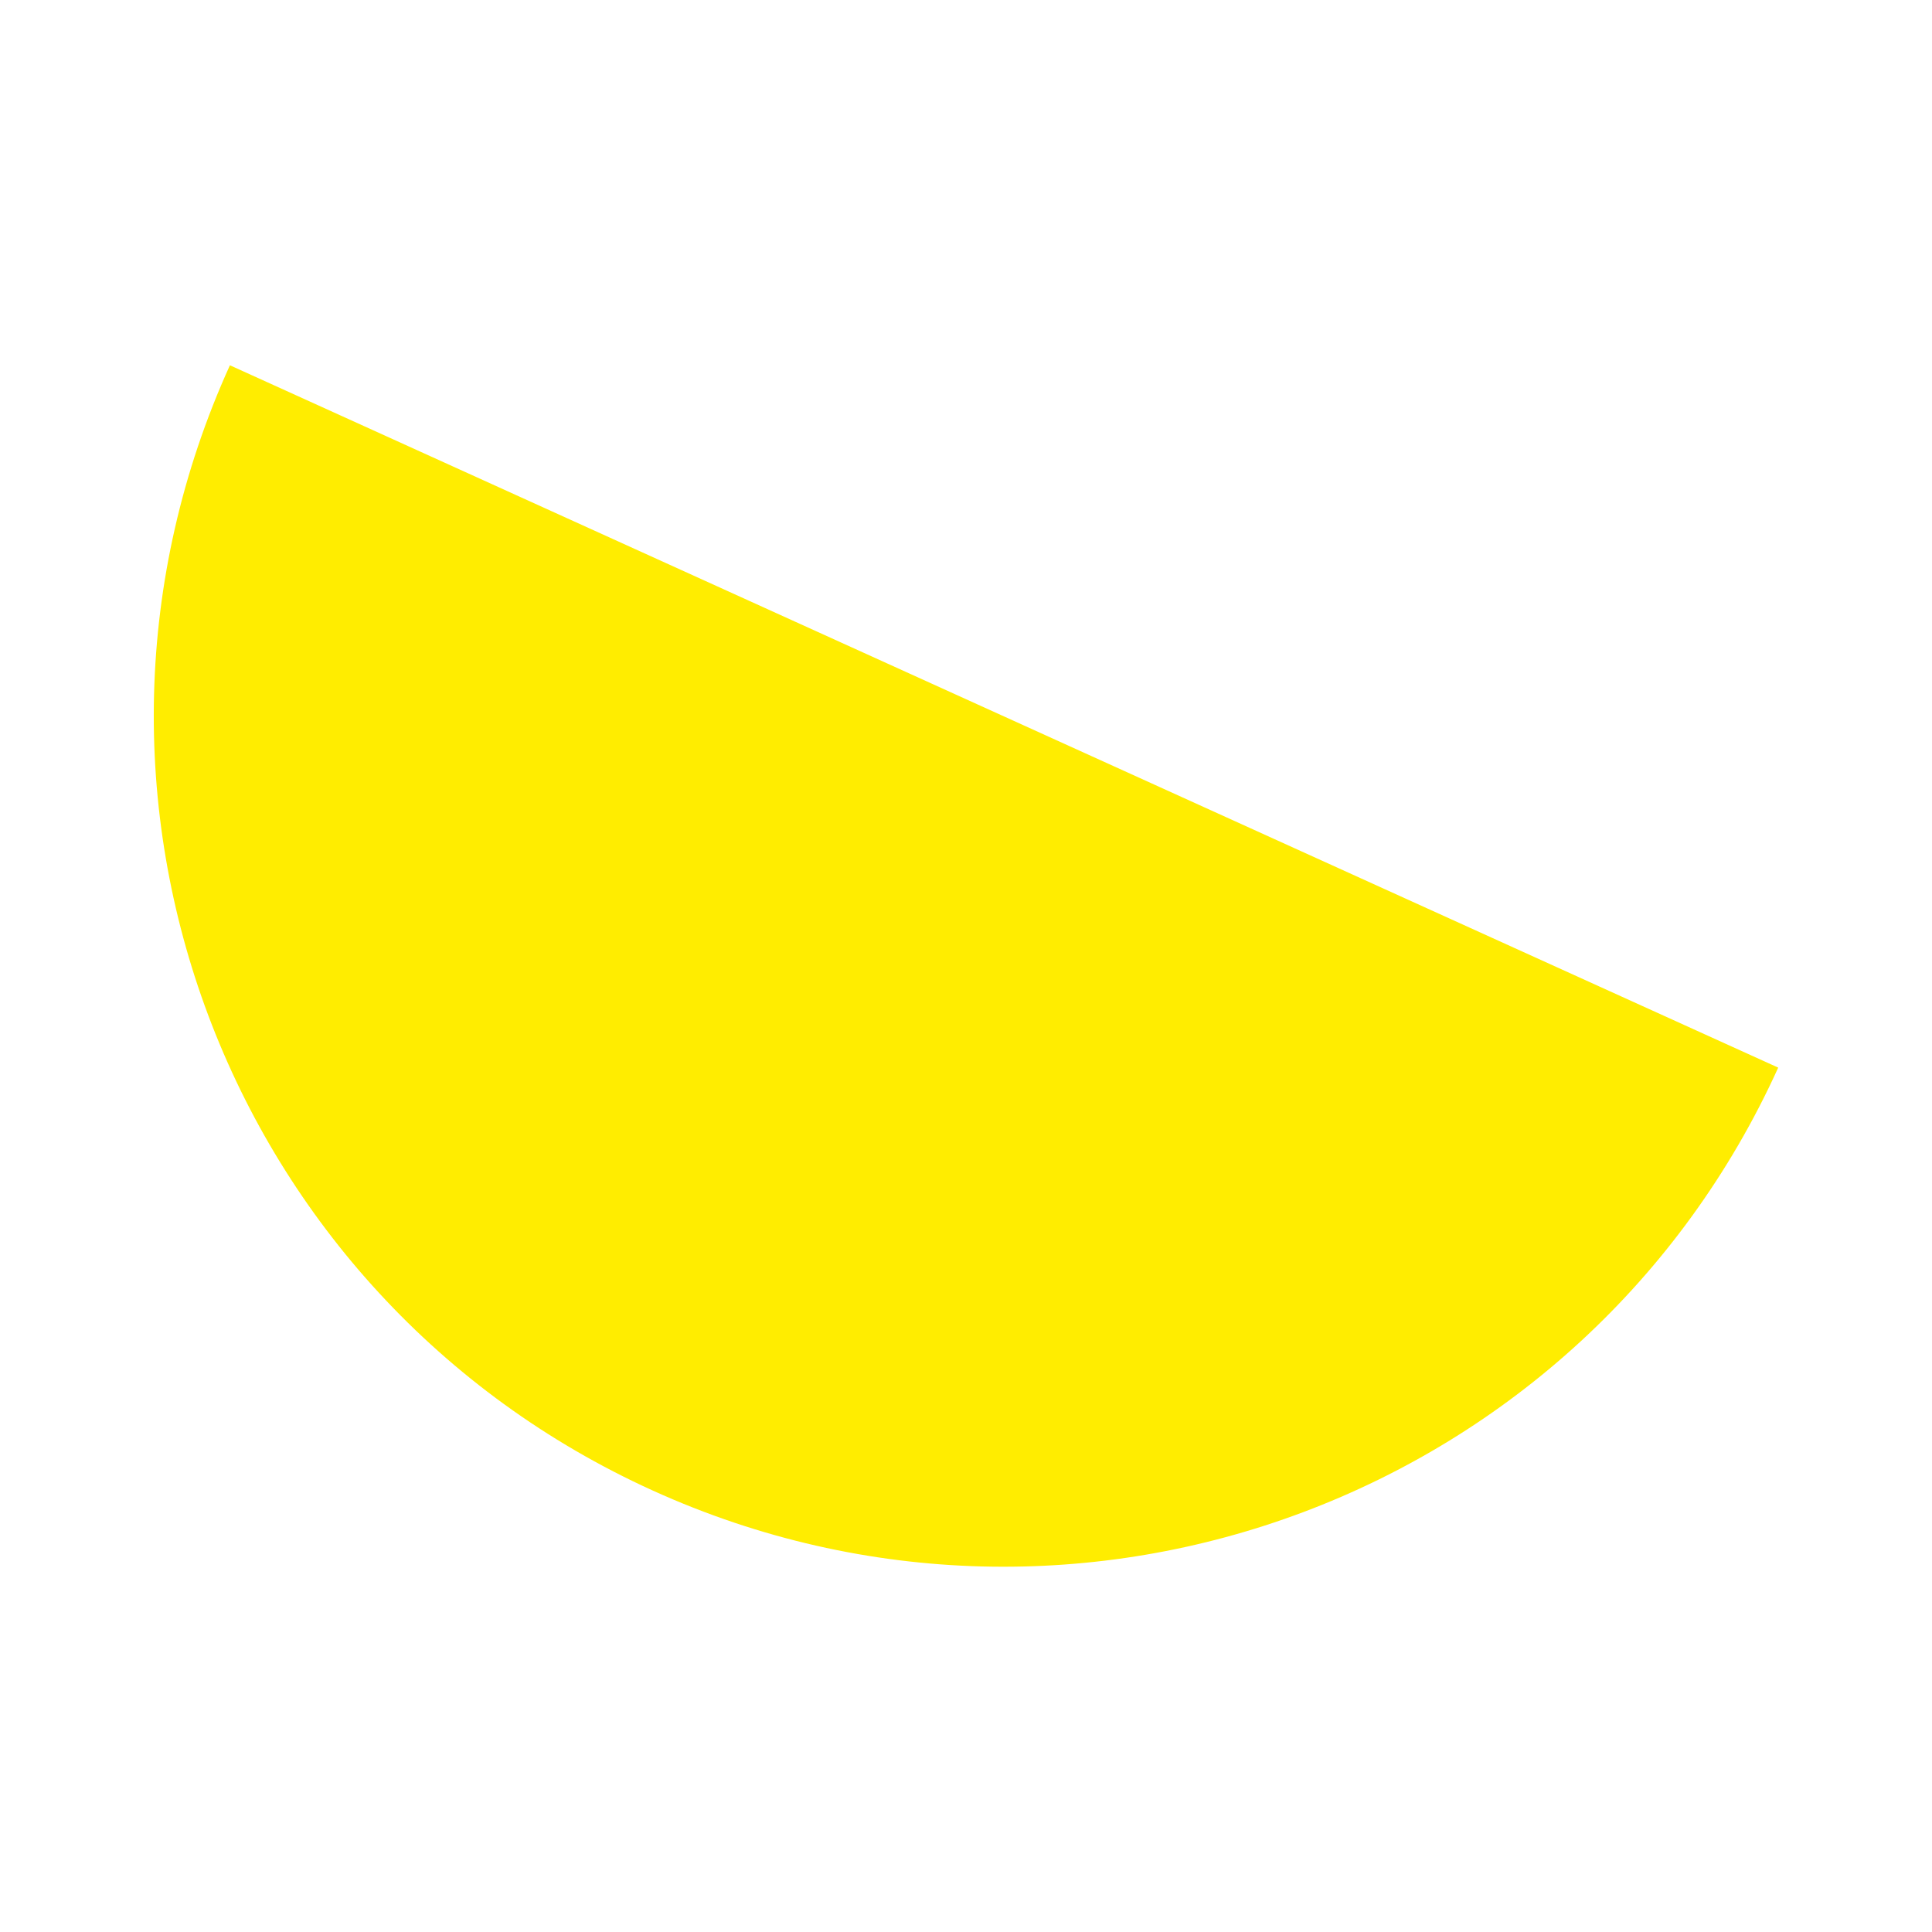 <svg xmlns="http://www.w3.org/2000/svg" id="Laag_1" viewBox="0 0 600 600"><defs><style>.cls-1{fill:#ffed00;}</style></defs><path class="cls-1" d="M552.24,331.56c-60.23,132.78-216.7,191.59-349.48,131.36C69.98,402.69,11.17,246.22,71.4,113.44"></path></svg>